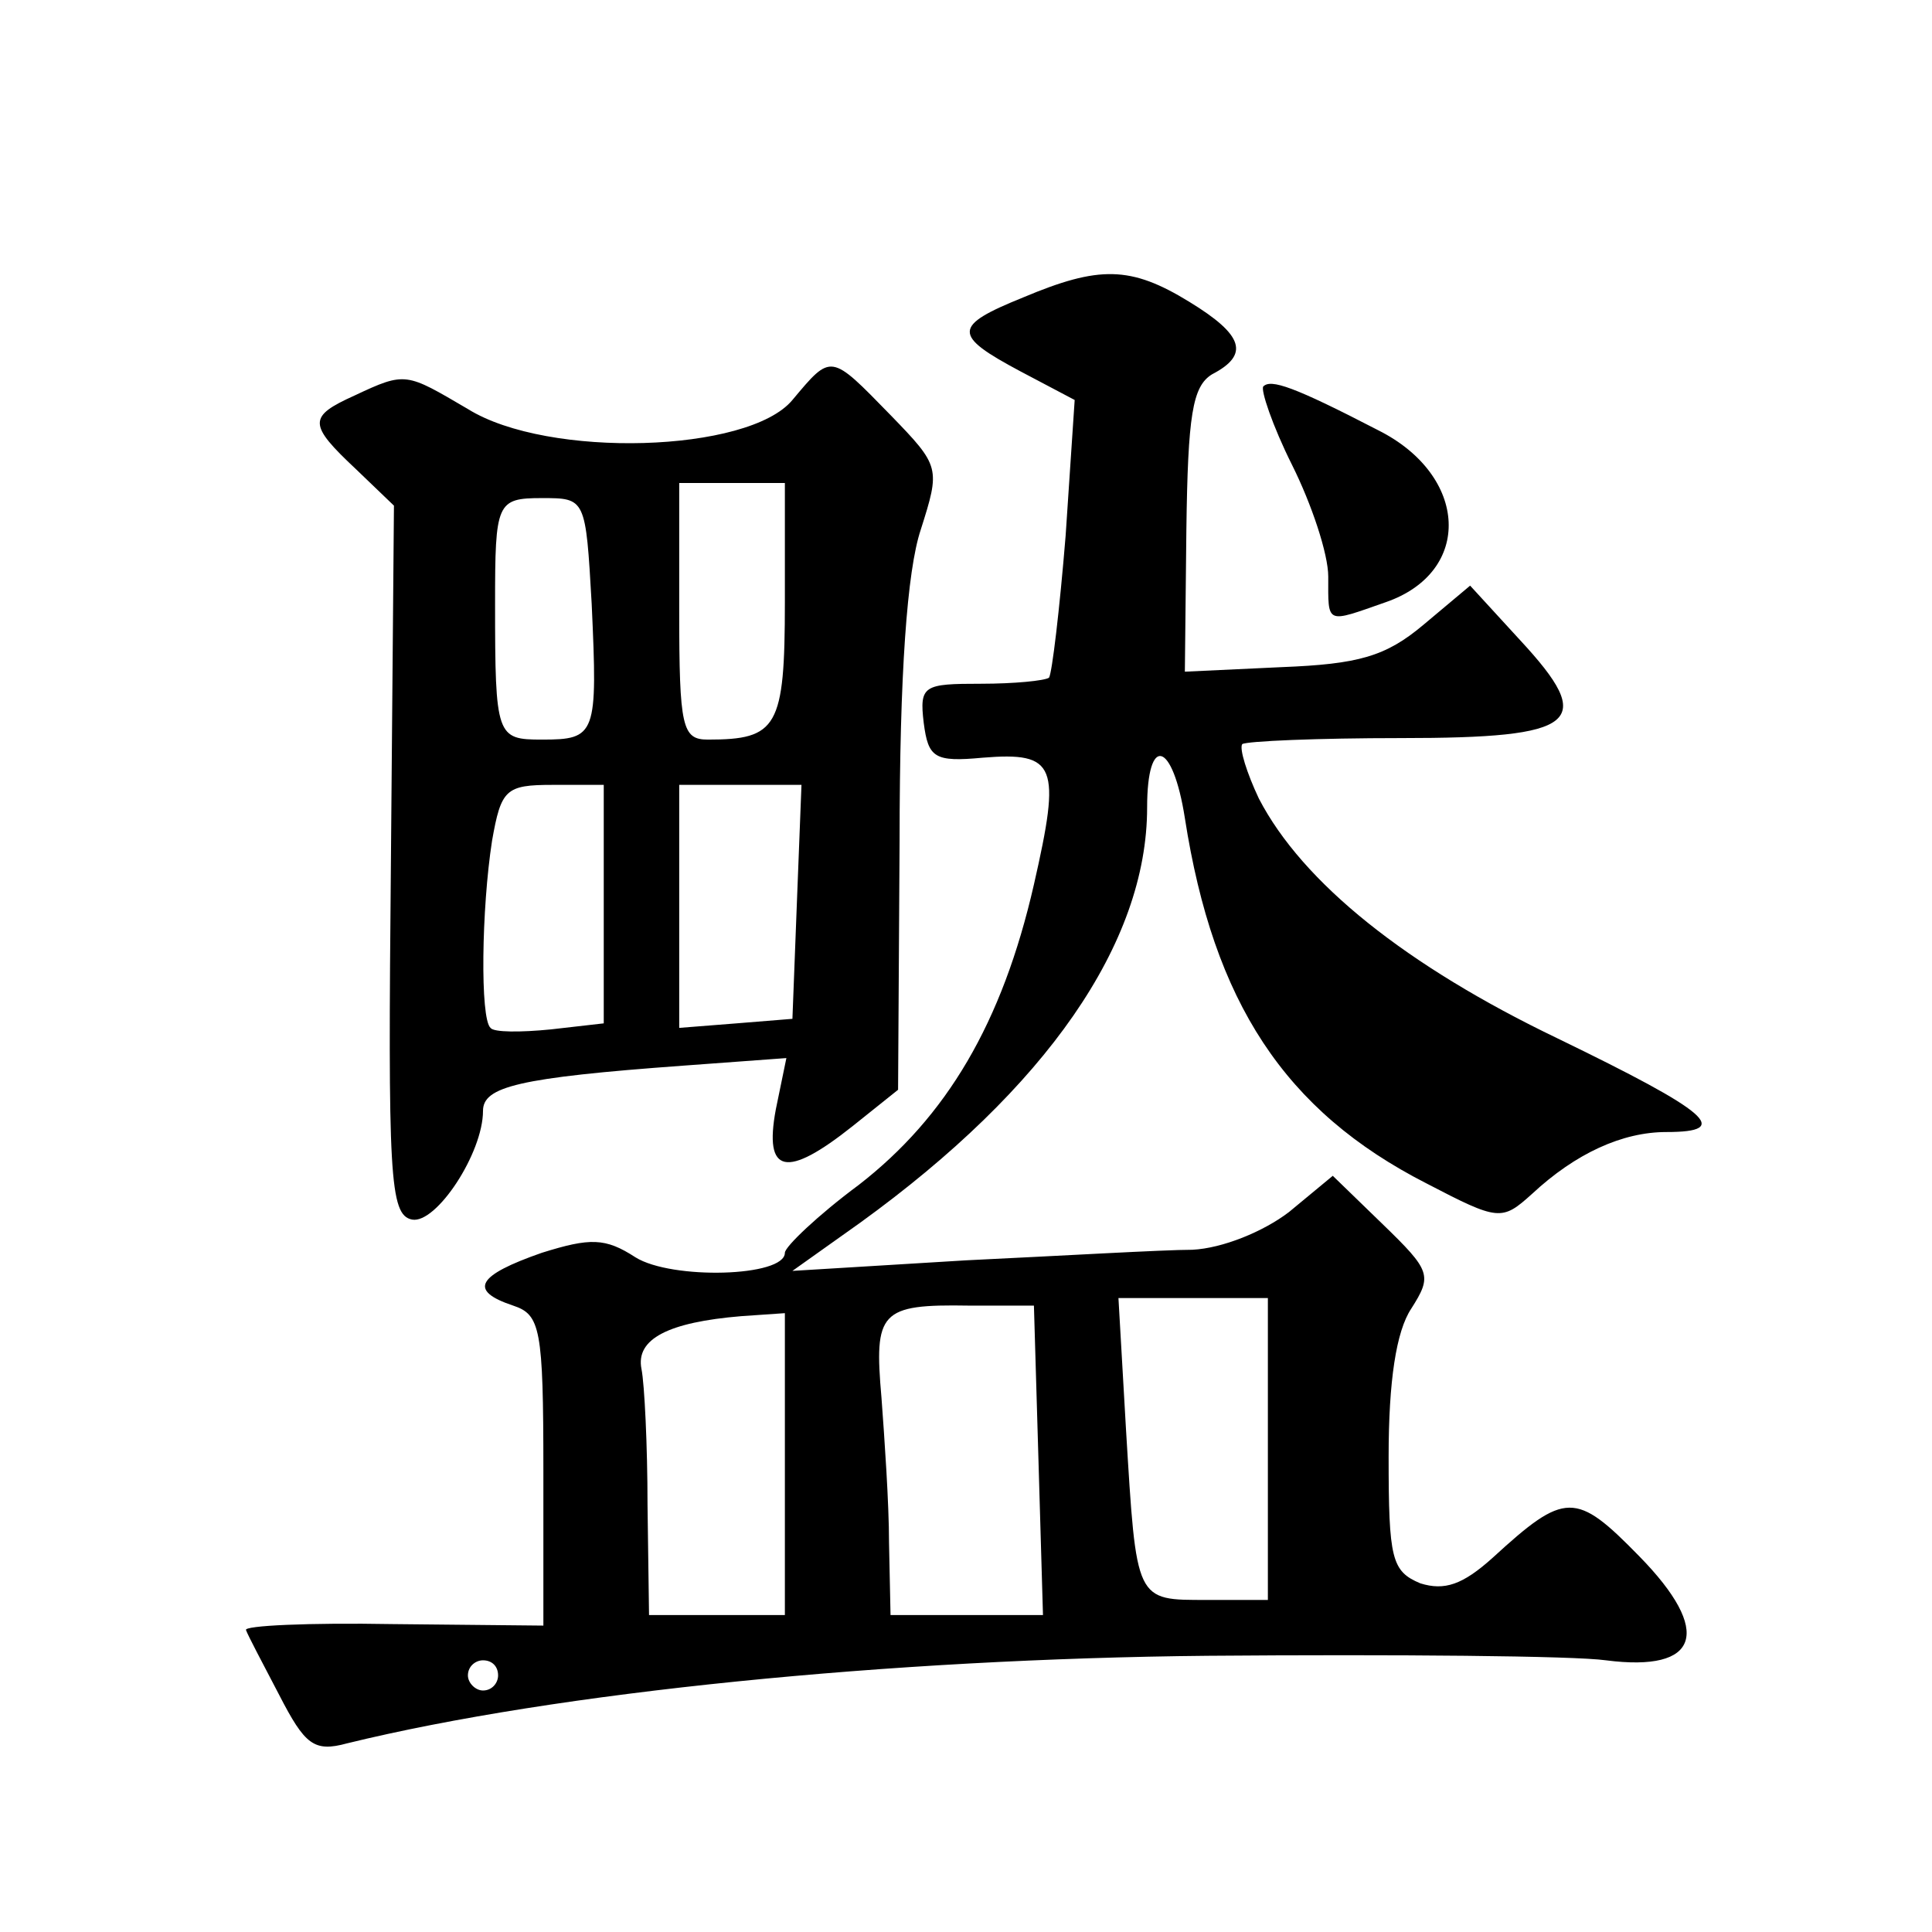 <?xml version="1.0" standalone="no"?>
<!DOCTYPE svg PUBLIC "-//W3C//DTD SVG 20010904//EN"
 "http://www.w3.org/TR/2001/REC-SVG-20010904/DTD/svg10.dtd">
<svg version="1.0" xmlns="http://www.w3.org/2000/svg"
 width="128pt" height="128pt" viewBox="0 0 128 128"
 preserveAspectRatio="xMidYMid meet">
<g transform="translate(0,128) scale(0.1,-0.1)"
fill="#0" stroke="none">
<path d="M678 1083 c-47 -19 -47 -25 -2 -49 l36 -19 -6 -90 c-4 -49 -9 -91 -11
-94 -3 -2 -23 -4 -45 -4 -38 0 -41 -1 -38 -26 3 -23 7 -26 39 -23 49 4 52 -5 34
-84 -21 -92 -58 -154 -116 -199 -27 -20 -49 -41 -49 -45 0 -16 -75 -18 -99 -3 -20
13 -30 13 -62 3 -43 -15 -49 -25 -19 -35 18 -6 20 -15 20 -109 l0 -103 -100 1 c-55
1 -99 -1 -97 -4 1 -3 11 -22 22 -43 17 -33 23 -38 45 -32 139 34 360 56 570 58
124 1 243 0 264 -3 62 -8 71 19 22 69 -42 43 -49 43 -97 -1 -20 -18 -32 -22 -48
-17 -19 8 -21 16 -21 84 0 50 5 83 15 98 14 22 13 25 -19 56 l-33 32 -29 -24 c-17
-13 -44 -24 -64 -25 -19 0 -87 -4 -150 -7 l-115 -7 45 32 c123 89 190 185 190 275
0 49 17 44 25 -7 19 -122 66 -194 160 -242 48 -25 50 -25 70 -7 29 27 60 41 89
41 44 0 29 13 -72 62 -100 48 -169 103 -198 159 -8 17 -13 33 -11 36 3 2 50 4 105
4 118 0 130 10 79 65 l-33 36 -31 -26 c-25 -21 -43 -26 -94 -28 l-64 -3 1 94 c1
76 4 95 17 103 25 13 21 26 -15 48 -39 24 -60 24 -110 3z m10 -770 l3 -103 -51
0 -50 0 -1 48 c0 26 -3 69 -5 96 -5 57 -1 62 58 61 l43 0 3 -102z m152 7 l0 -100
-40 0 c-48 0 -47 -2 -54 113 l-5 87 49 0 50 0 0 -100z m-320 -10 l0 -100 -45 0
-45 0 -1 73 c0 39 -2 80 -4 90 -4 20 18 31 66 35 l29 2 0 -100z m-190 -140 c0 -5
-4 -10 -10 -10 -5 0 -10 5 -10 10 0 6 5 10 10 10 6 0 10 -4 10 -10z M525 1015 c-29
-35 -162 -39 -215 -6 -41 24 -41 25 -75 9 -31 -14 -31 -19 1 -49 l25 -24 -2 -235
c-2 -209 -1 -235 14 -238 16 -3 47 44 47 72 0 16 23 22 133 30 l68 5 -7 -34 c-8
-43 7 -46 51 -11 l30 24 1 165 c0 111 5 179 14 206 13 41 13 42 -20 76 -40 41 -39
41 -65 10z m-5 -134 c0 -83 -5 -91 -51 -91 -17 0 -19 8 -19 85 l0 85 35 0 35 0
0 -79z m-128 -1 c4 -87 3 -90 -33 -90 -30 0 -31 2 -31 90 0 67 1 70 31 70 29 0
29 0 33 -70z m8 -199 l0 -79 -35 -4 c-20 -2 -38 -2 -40 1 -7 6 -6 79 1 124 6 34
9 37 40 37 l34 0 0 -79z m128 2 l-3 -78 -37 -3 -38 -3 0 80 0 81 40 0 41 0 -3 -77z
M837 1024 c-2 -2 6 -26 19 -52 13 -26 24 -59 24 -74 0 -32 -2 -31 38 -17 58 20
55 84 -5 114 -56 29 -71 34 -76 29z"/>
</g>
</svg>
